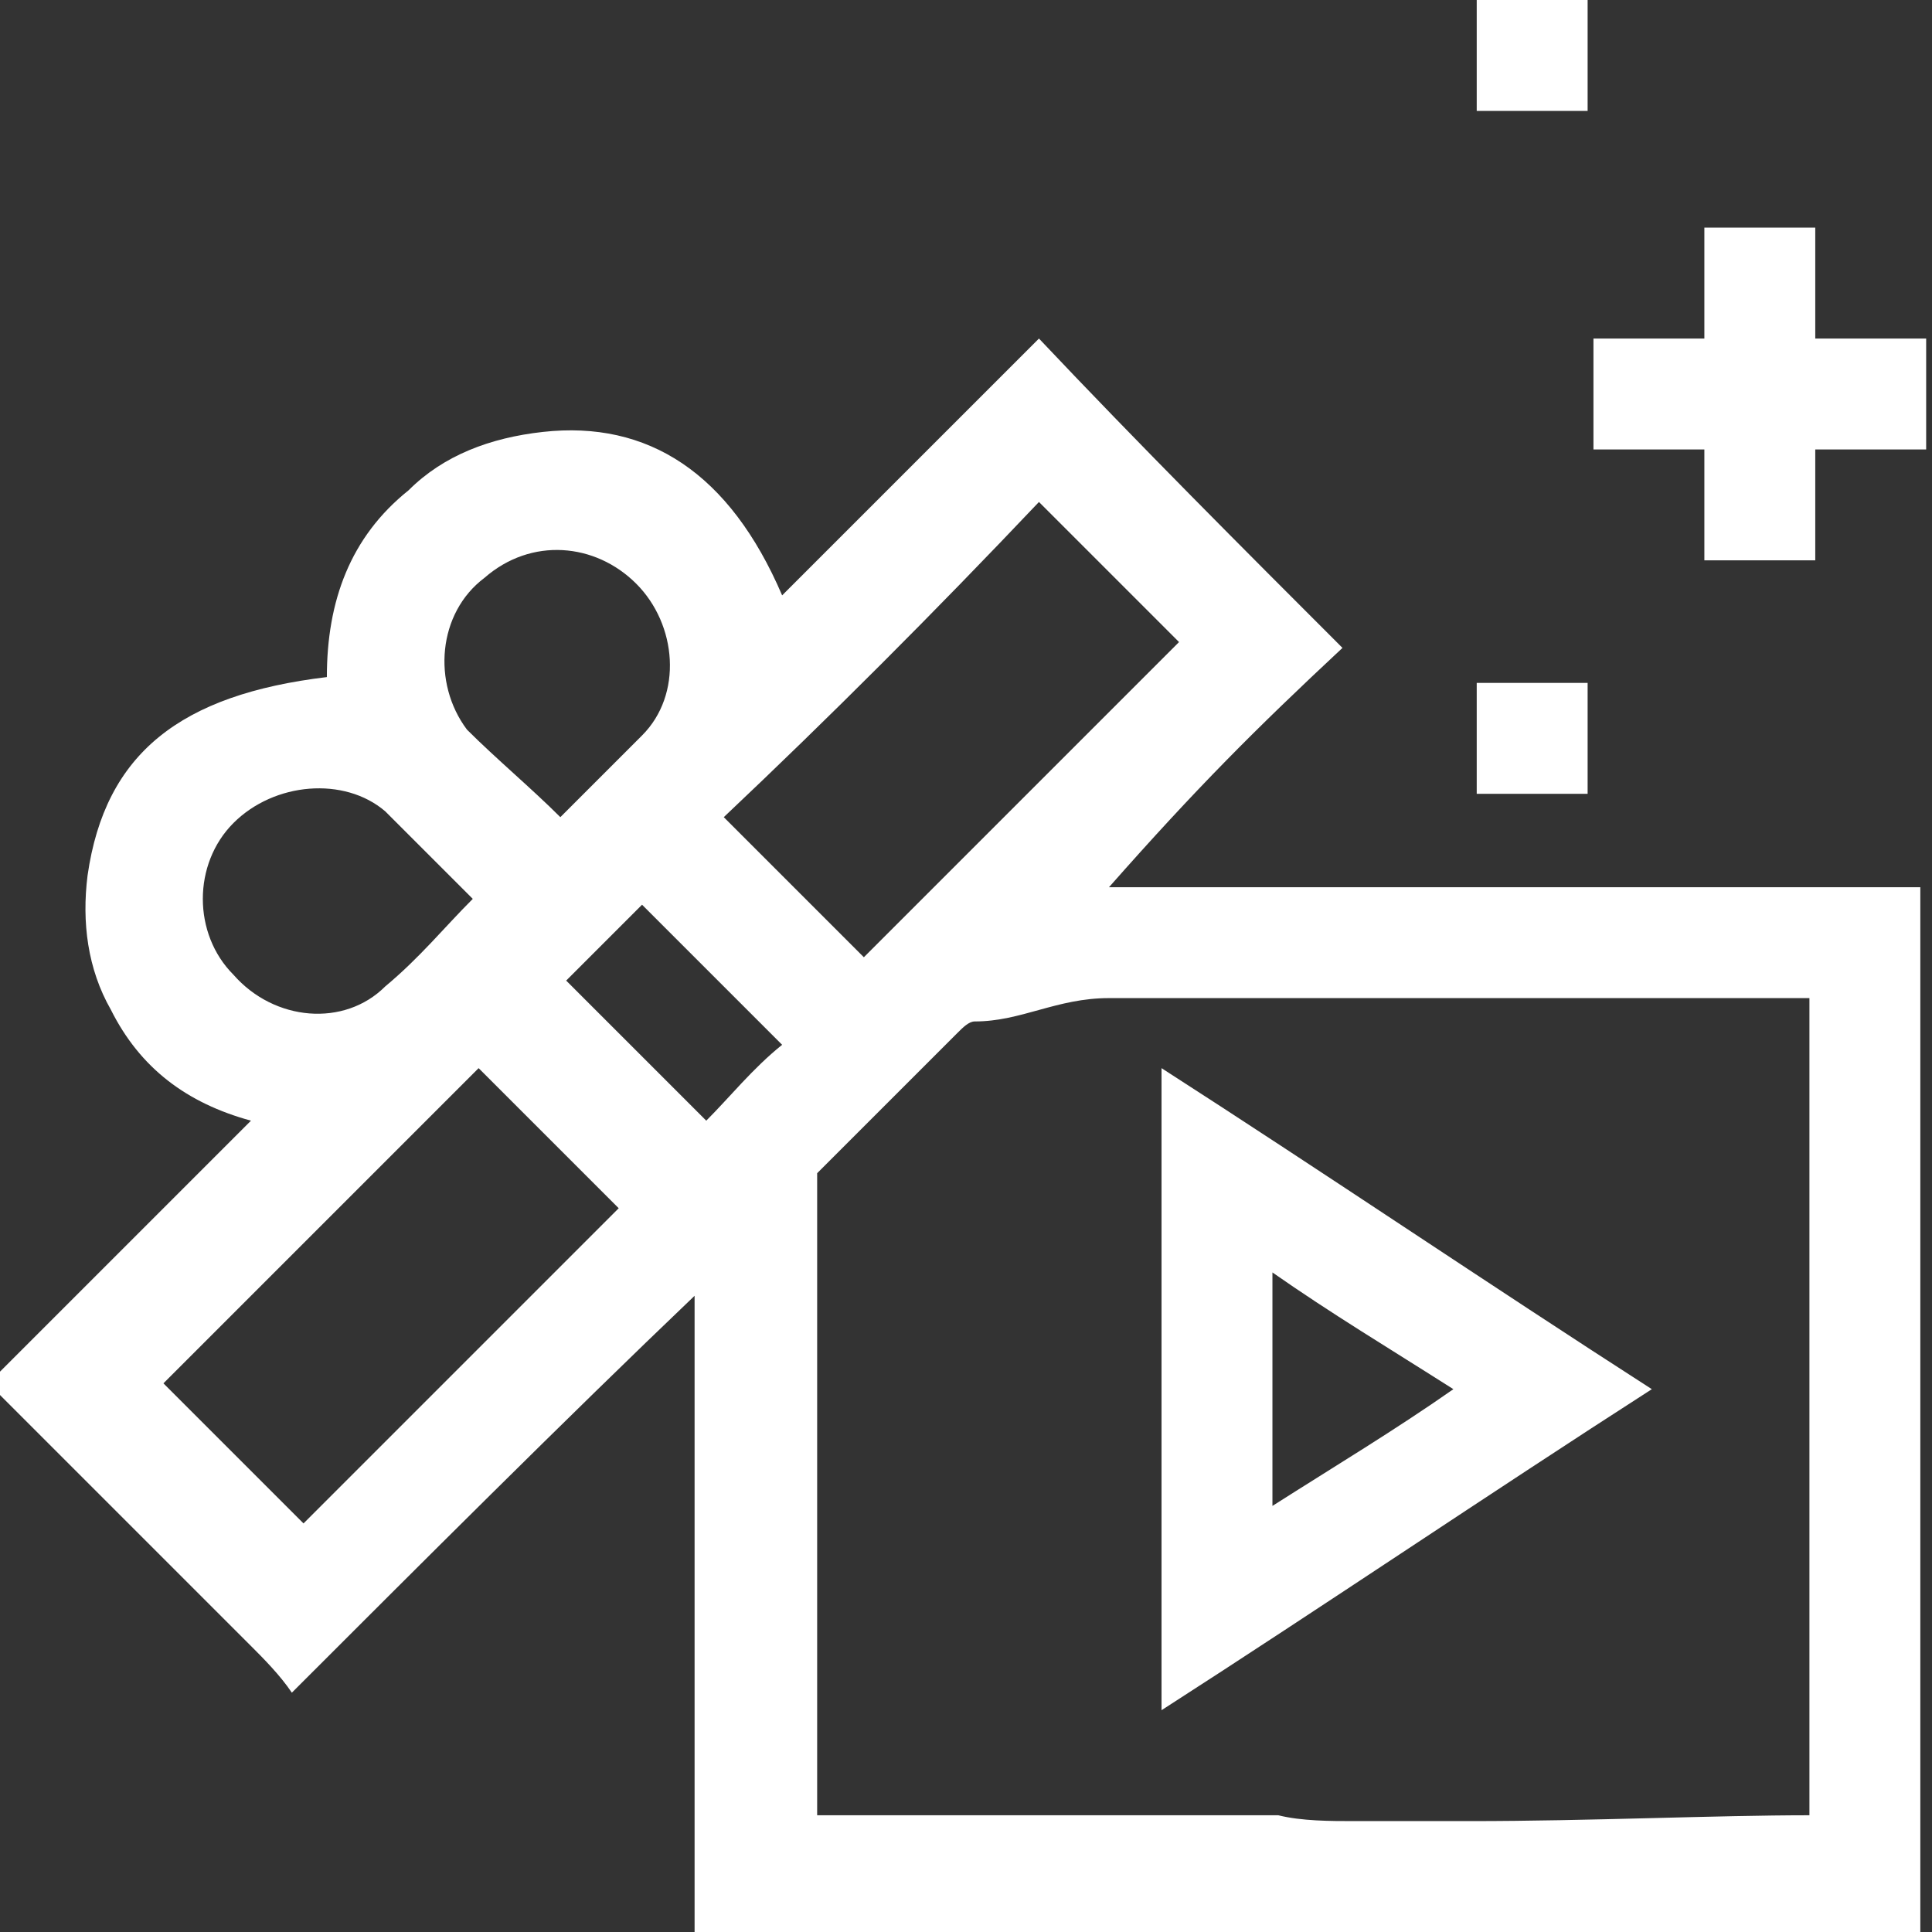<?xml version="1.0" encoding="utf-8"?>
<!-- Generator: Adobe Illustrator 24.1.2, SVG Export Plug-In . SVG Version: 6.00 Build 0)  -->
<svg version="1.1" id="Layer_1" xmlns="http://www.w3.org/2000/svg" xmlns:xlink="http://www.w3.org/1999/xlink" x="0px" y="0px"
	 viewBox="0 0 33.1 33.1" style="enable-background:new 0 0 33.1 33.1;" xml:space="preserve">
<rect x="0" y="0" width="33.1" height="33.1" fill="#333333" stroke="none"/>
<style type="text/css">
	.st0{fill:#FFFFFF;}
</style>
<g>
	<g>
		<path class="st0" d="M27.2,0h-1.9v1.9h1.9V0z M27.2,13.6v-1.9h-1.9v1.9H27.2z M31.1,5.8V3.9h-1.9v1.9h-1.9v1.9h1.9v1.9h1.9V7.7H33
			V5.8H31.1z M23,11.1c-1.7-1.7-3.5-3.5-5.2-5.3c-1.5,1.5-2.9,2.9-4.4,4.4c-0.9-2.1-2.3-3-4.1-2.8C8.4,7.5,7.6,7.8,7,8.4
			c-1,0.8-1.4,1.9-1.4,3.2c-2.5,0.3-3.8,1.3-4.1,3.4c-0.1,0.8,0,1.6,0.4,2.3c0.5,1,1.3,1.6,2.4,1.9c-0.1,0.1-0.1,0.1-0.2,0.2
			c-1.4,1.4-2.7,2.7-4.1,4.1c-0.1,0.1-0.1,0.1-0.2,0.1v0.1c1.5,1.5,3,3,4.5,4.5C4.5,28.4,4.8,28.7,5,29c2.1-2.1,4.7-4.7,6.9-6.8v11
			h21v-18H19C20.5,13.5,21.5,12.5,23,11.1z M17.8,8.6c0.8,0.8,1.6,1.6,2.4,2.4c-1.8,1.8-3.6,3.6-5.4,5.4c-0.8-0.8-1.6-1.6-2.4-2.4
			C14.2,12.3,16,10.5,17.8,8.6z M8.3,9.9c0.8-0.7,1.9-0.6,2.6,0.1c0.7,0.7,0.8,1.9,0.1,2.6c-0.5,0.5-1,1-1.4,1.4
			c-0.5-0.5-1.1-1-1.6-1.5C7.4,11.7,7.5,10.5,8.3,9.9z M4,16.7c-0.7-0.7-0.7-1.9,0-2.6c0.7-0.7,1.9-0.8,2.6-0.2c0.5,0.5,1,1,1.5,1.5
			c-0.5,0.5-0.9,1-1.5,1.5C5.9,17.6,4.7,17.5,4,16.7z M5.2,26.1c-0.8-0.8-1.6-1.6-2.4-2.4c1.8-1.8,3.6-3.6,5.4-5.4
			c0.8,0.8,1.6,1.6,2.4,2.4C8.8,22.5,7,24.3,5.2,26.1z M12.1,19.2c-0.8-0.8-1.6-1.6-2.4-2.4c0.4-0.4,0.8-0.8,1.3-1.3
			c0.8,0.8,1.6,1.6,2.4,2.4C12.9,18.3,12.5,18.8,12.1,19.2z M31,17.1c0,4.5,0,9.4,0,14c-1.6,0-3.8,0.1-5.8,0.1l0,0h-2l0,0
			c-0.4,0-0.9,0-1.3-0.1H19h-5c0-3.3,0-7.7,0-11l0,0c0.8-0.8,1.6-1.6,2.4-2.4c0.1-0.1,0.2-0.2,0.3-0.2c0.8,0,1.4-0.4,2.3-0.4H31z
			 M19.9,18.3v11c2.8-1.8,5.6-3.7,8.4-5.5C25.5,22,22.7,20.1,19.9,18.3z M21.8,21.8c1,0.7,2,1.3,3.1,2c-1,0.7-2,1.3-3.1,2V21.8z"/>
	</g>
</g>
</svg>

